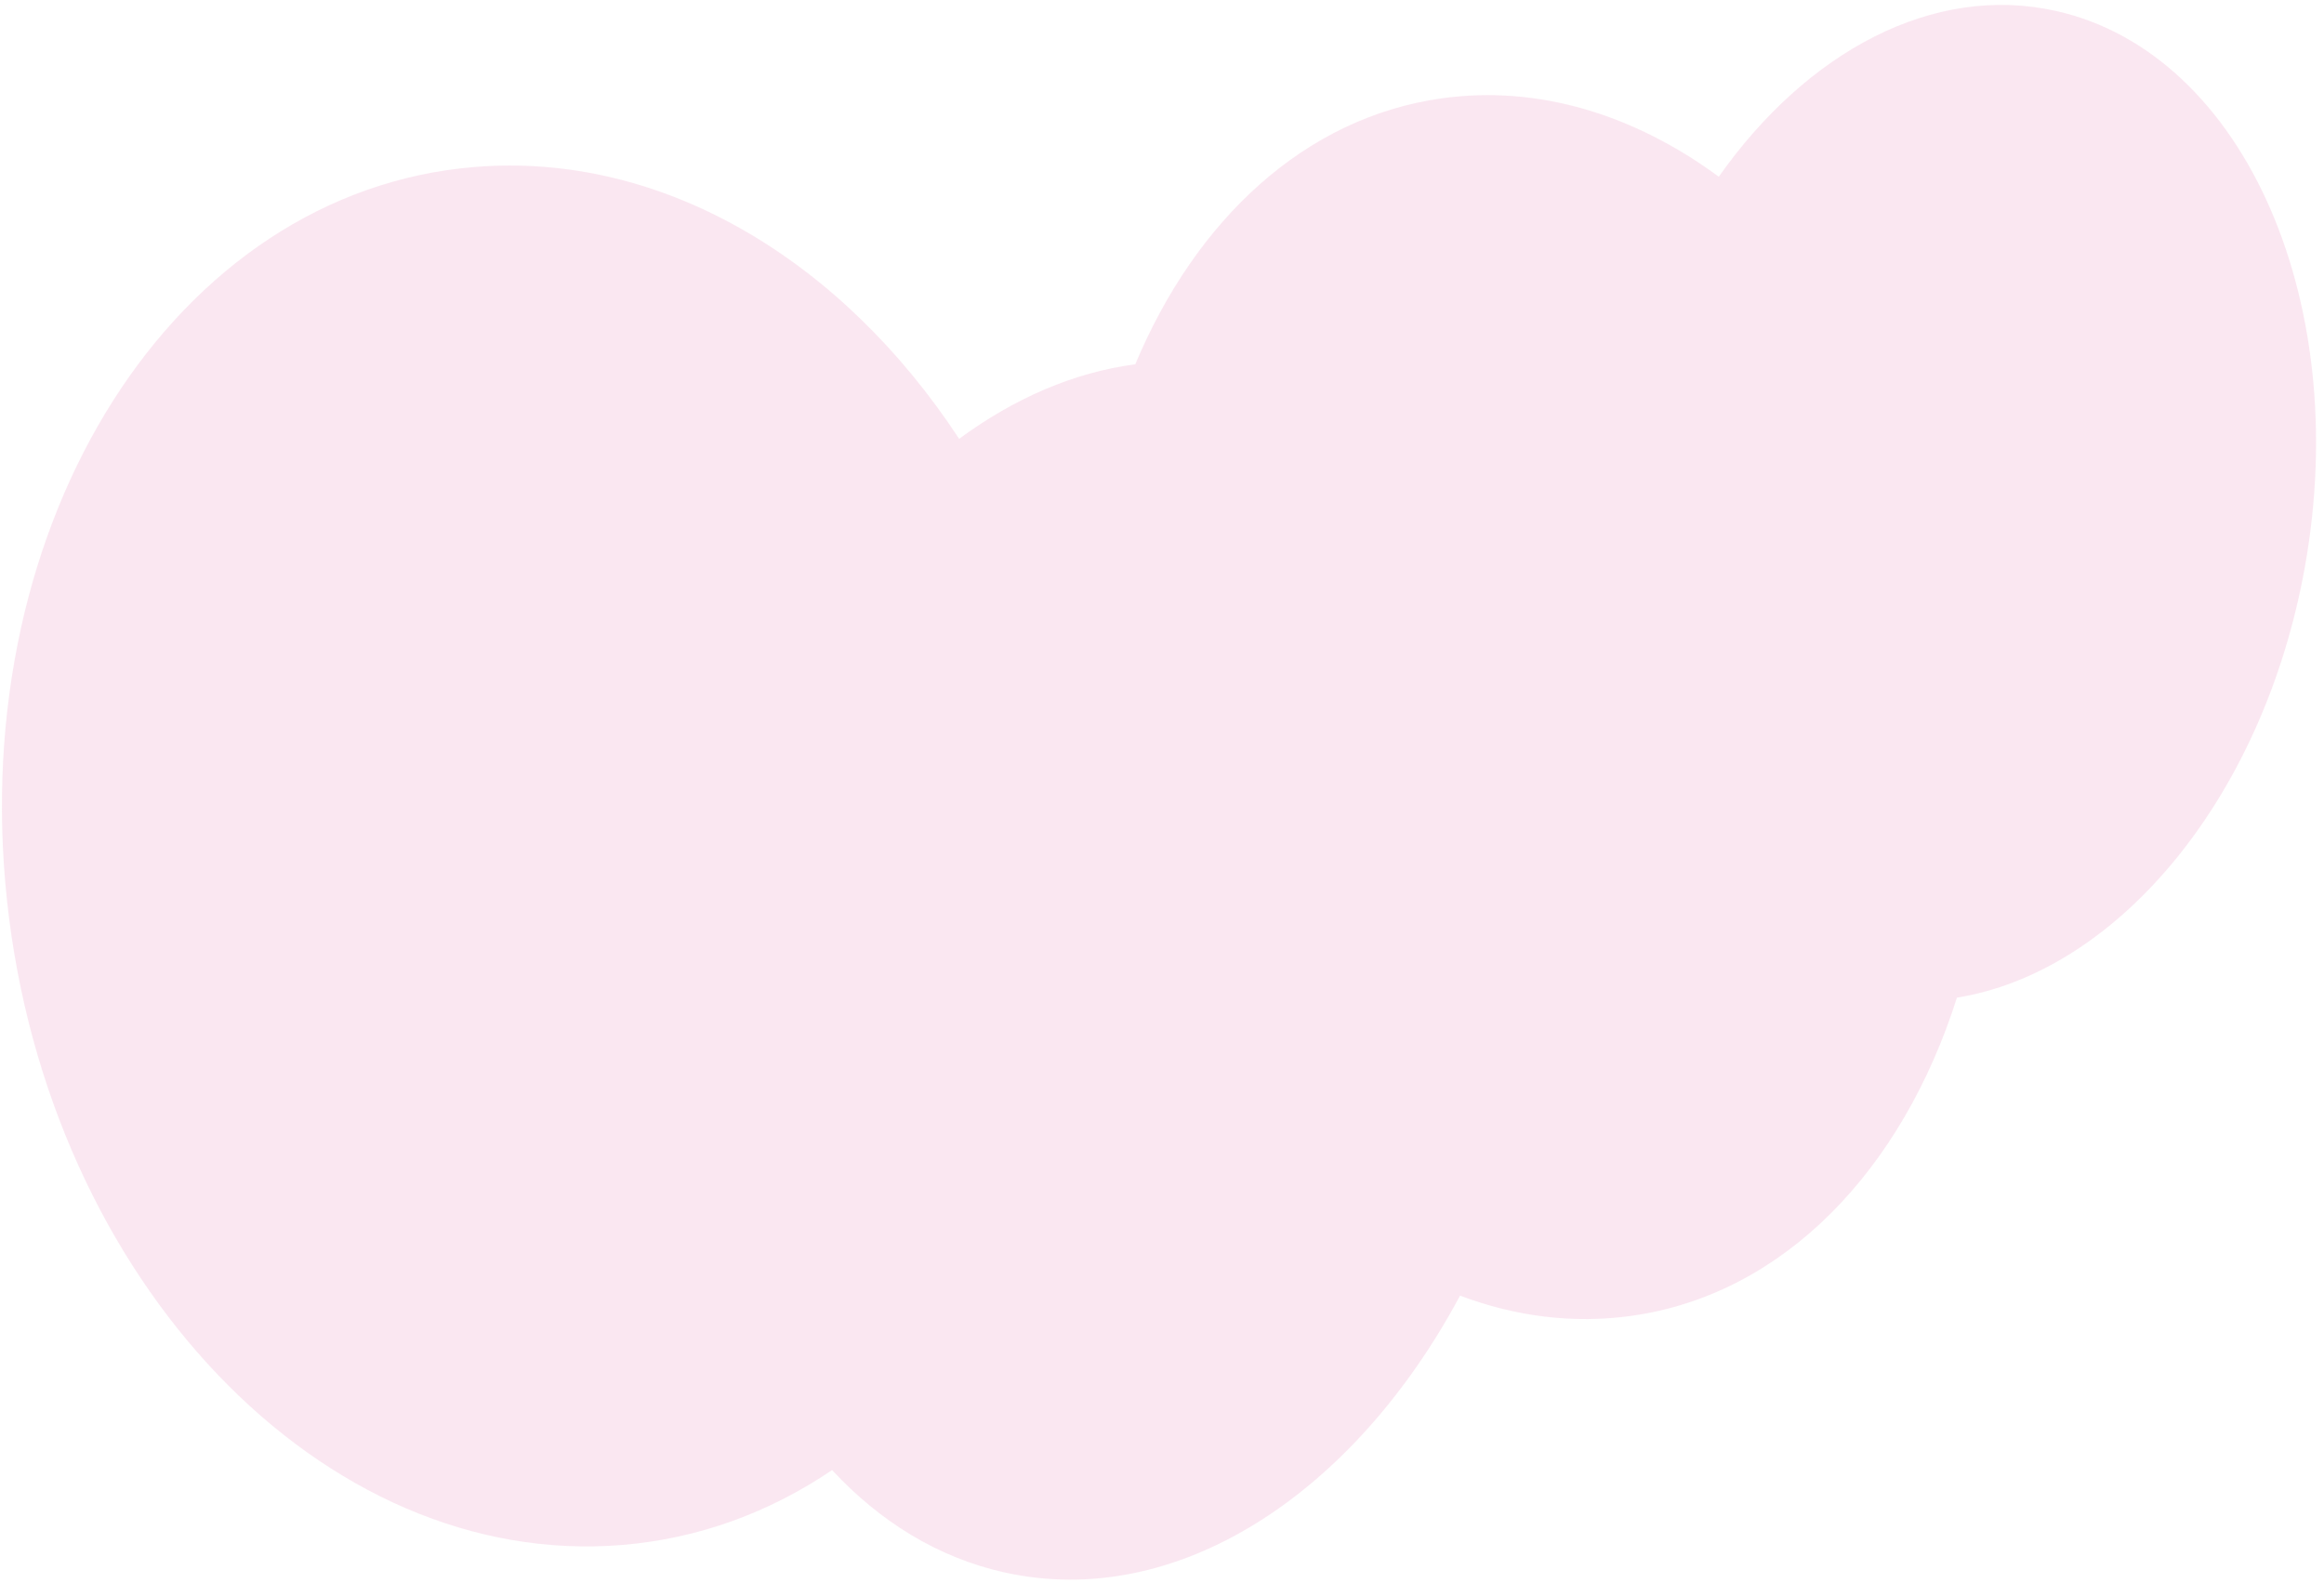 <?xml version="1.0" encoding="UTF-8"?> <svg xmlns="http://www.w3.org/2000/svg" width="251" height="171" viewBox="0 0 251 171" fill="none"> <path opacity="0.5" fill-rule="evenodd" clip-rule="evenodd" d="M176.205 142.126C169.921 143.008 163.66 142.19 157.69 139.943C146.184 161.427 127.035 173.977 108.452 169.831C101.315 168.238 95.034 164.355 89.868 158.783C83.15 163.335 75.499 166.185 67.21 166.871C34.926 169.543 5.175 138.392 0.76 97.294C-3.655 56.196 18.937 20.713 51.221 18.04C71.598 16.354 90.966 28.141 103.59 47.4C109.536 43.018 116.003 40.215 122.615 39.346C129.158 23.708 140.933 12.694 155.696 10.623C166.151 9.157 176.541 12.395 185.635 19.088C195.163 5.578 208.773 -1.78 222.041 1.181C242.551 5.757 254.476 33.26 248.676 62.608C243.849 87.031 228.269 105.036 211.357 107.756C205.446 126.354 192.688 139.814 176.205 142.126Z" fill="#F7D0E5"></path> </svg> 